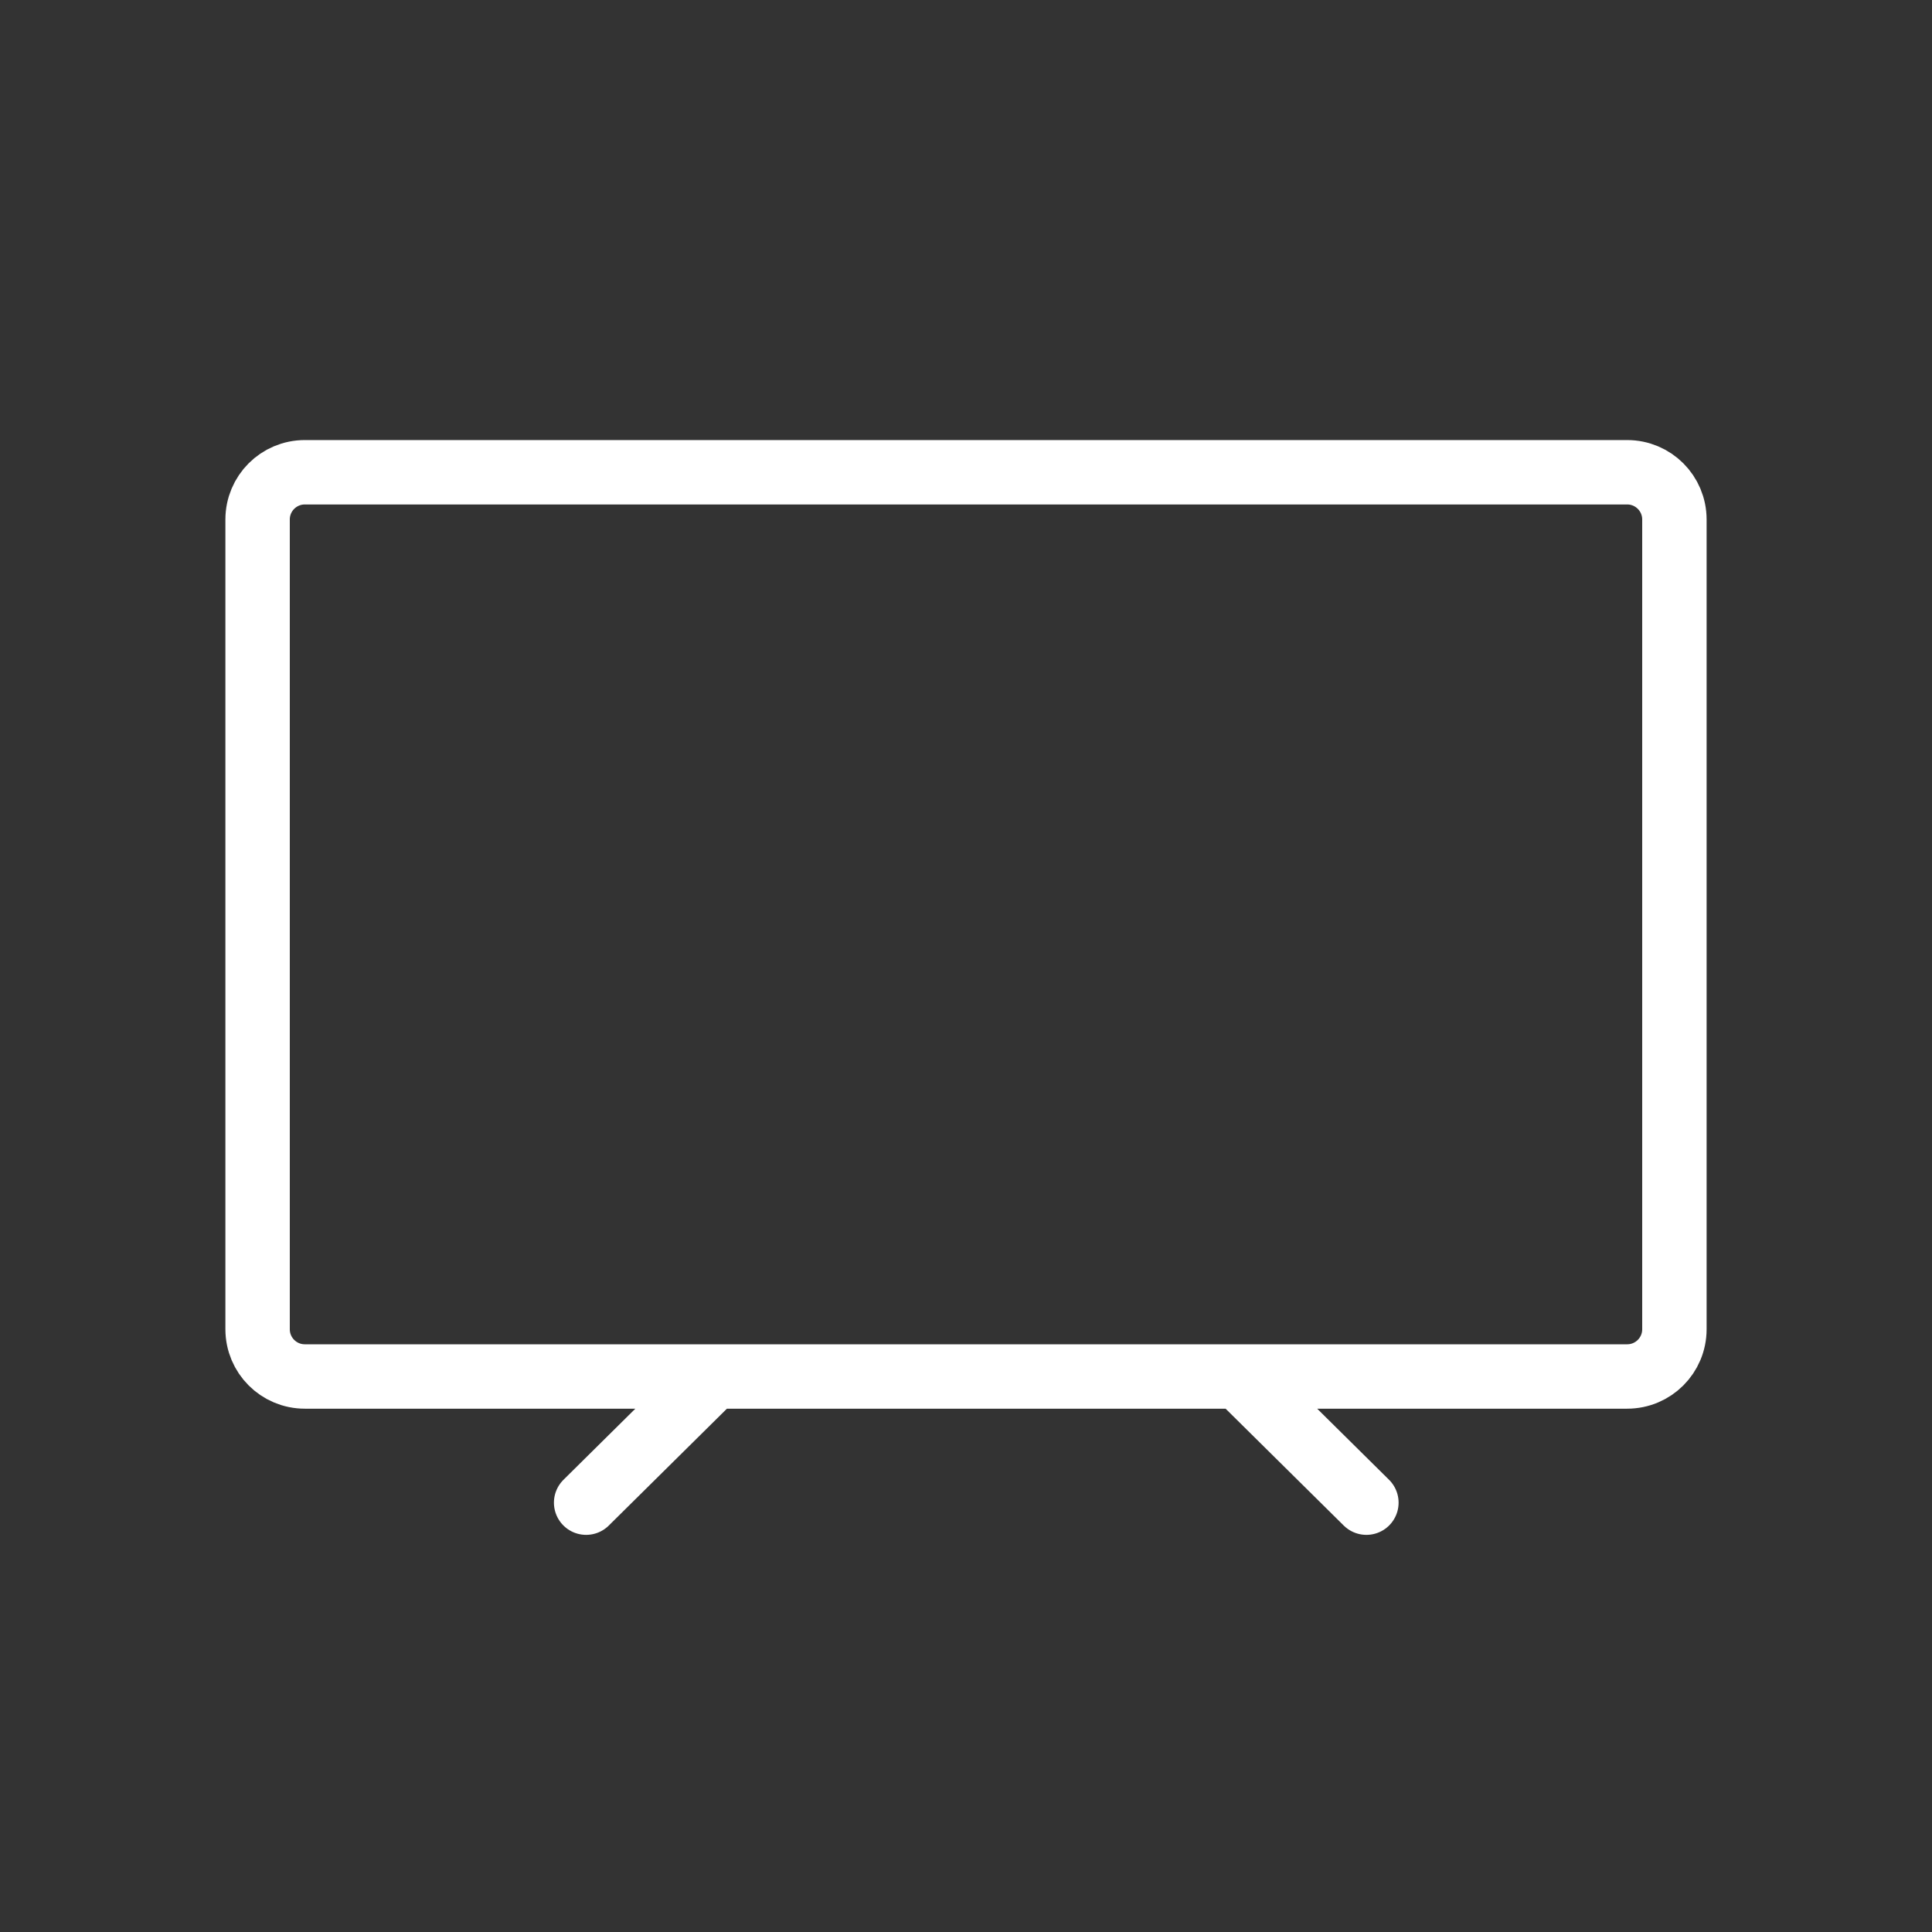<?xml version="1.0" encoding="UTF-8"?>
<svg width="45px" height="45px" viewBox="0 0 45 45" version="1.1" xmlns="http://www.w3.org/2000/svg" xmlns:xlink="http://www.w3.org/1999/xlink">
    <rect x="0" y="0" width="45" height="45" fill="#333333" stroke="none"/>
    <!-- Generator: Sketch 51.3 (57544) - http://www.bohemiancoding.com/sketch -->
    <title>Tecnologia_inactive</title>
    <desc>Created with Sketch.</desc>
    <defs></defs>
    <g id="Page-1" stroke="none" stroke-width="1" fill="none" fill-rule="evenodd">
        <g id="Tecnologia-Copy-2" fill-rule="nonzero">
            <g id="Icon">
                <rect id="Rectangle-6" x="0" y="0" width="45" height="45" rx="13.75"></rect>
                <path d="M7.1,11 L37.9,11 C38.508,11 39,11.492 39,12.1 L39,30.961 C39,31.569 38.508,32.061 37.9,32.061 L7.1,32.061 C6.492,32.061 6,31.569 6,30.961 L6,12.1 C6,11.492 6.492,11 7.1,11 Z M13.652,35 L16.623,32.061 L28.855,32.061 L31.826,35" id="Combined-Shape" stroke="#FFFFFF" stroke-width="1.5" stroke-linecap="round" stroke-linejoin="round"></path>
            </g>
        </g>
    </g>
</svg>
